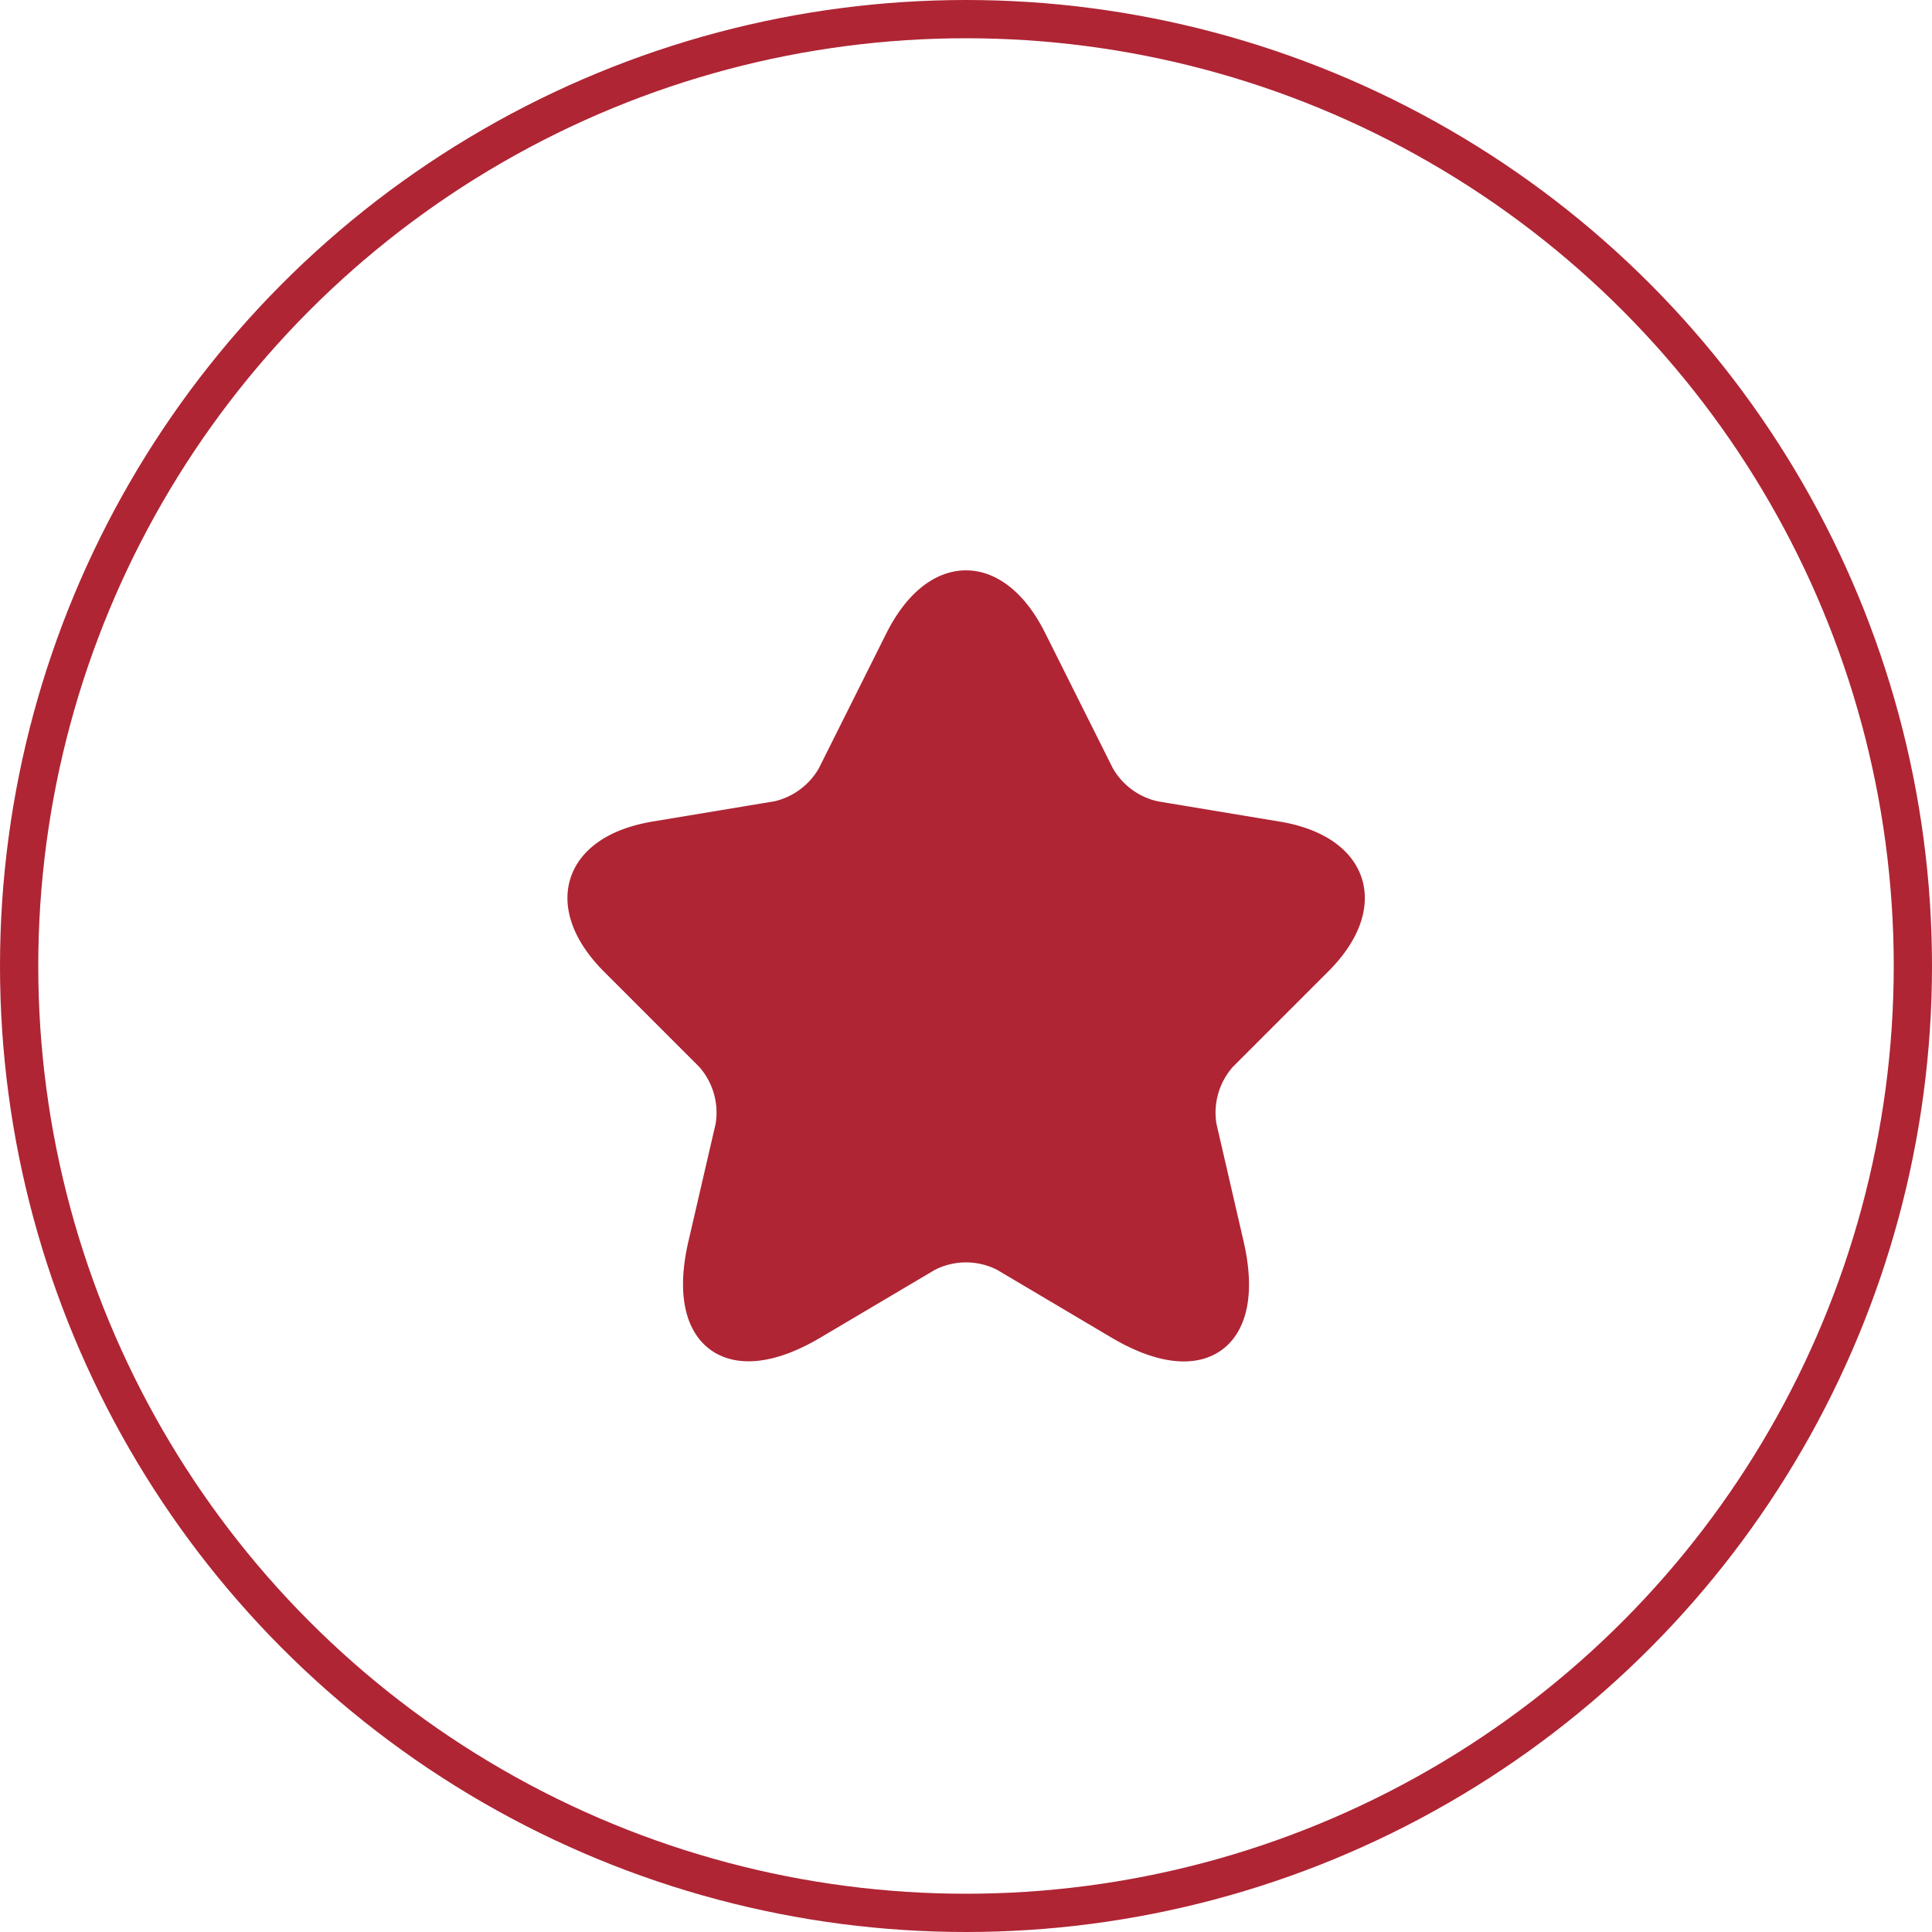 <svg xmlns="http://www.w3.org/2000/svg" width="101" height="101" viewBox="0 0 101 101">
  <g id="Group_23743" data-name="Group 23743" transform="translate(-1690 -1759)">
    <g id="Ellipse_126" data-name="Ellipse 126" transform="translate(1690 1759)" fill="none" stroke="#af2534" stroke-width="2">
      <circle cx="50.5" cy="50.5" r="50.5" stroke="none"/>
      <circle cx="50.5" cy="50.5" r="49.5" fill="none"/>
    </g>
    <g id="vuesax_linear_star" data-name="vuesax/linear/star" transform="translate(1716.395 1785.393)">
      <g id="star" transform="translate(0 0.001)">
        <path id="Vector" d="M23.562,2.878,27.1,9.949a4.365,4.365,0,0,0,2.853,2.109l6.408,1.065c4.1.683,5.062,3.656,2.109,6.589l-4.982,4.982a4.362,4.362,0,0,0-1.045,3.636L33.867,34.5c1.125,4.882-1.466,6.77-5.786,4.219L22.075,35.16a4.343,4.343,0,0,0-3.978,0l-6.007,3.556c-4.3,2.551-6.911.643-5.786-4.219L7.732,28.33a4.362,4.362,0,0,0-1.045-3.636L1.705,19.712c-2.933-2.933-1.989-5.906,2.109-6.589l6.408-1.065a4.375,4.375,0,0,0,2.833-2.109l3.536-7.071C18.52-.959,21.653-.959,23.562,2.878Z" transform="translate(4.02 4.173)" fill="#af2534" stroke="#af2534" stroke-linecap="round" stroke-linejoin="round" stroke-width="1.5"/>
        <path id="Vector-2" data-name="Vector" d="M0,0H48.213V48.213H0Z" fill="#af2534" opacity="0"/>
      </g>
    </g>
  </g>
</svg>
